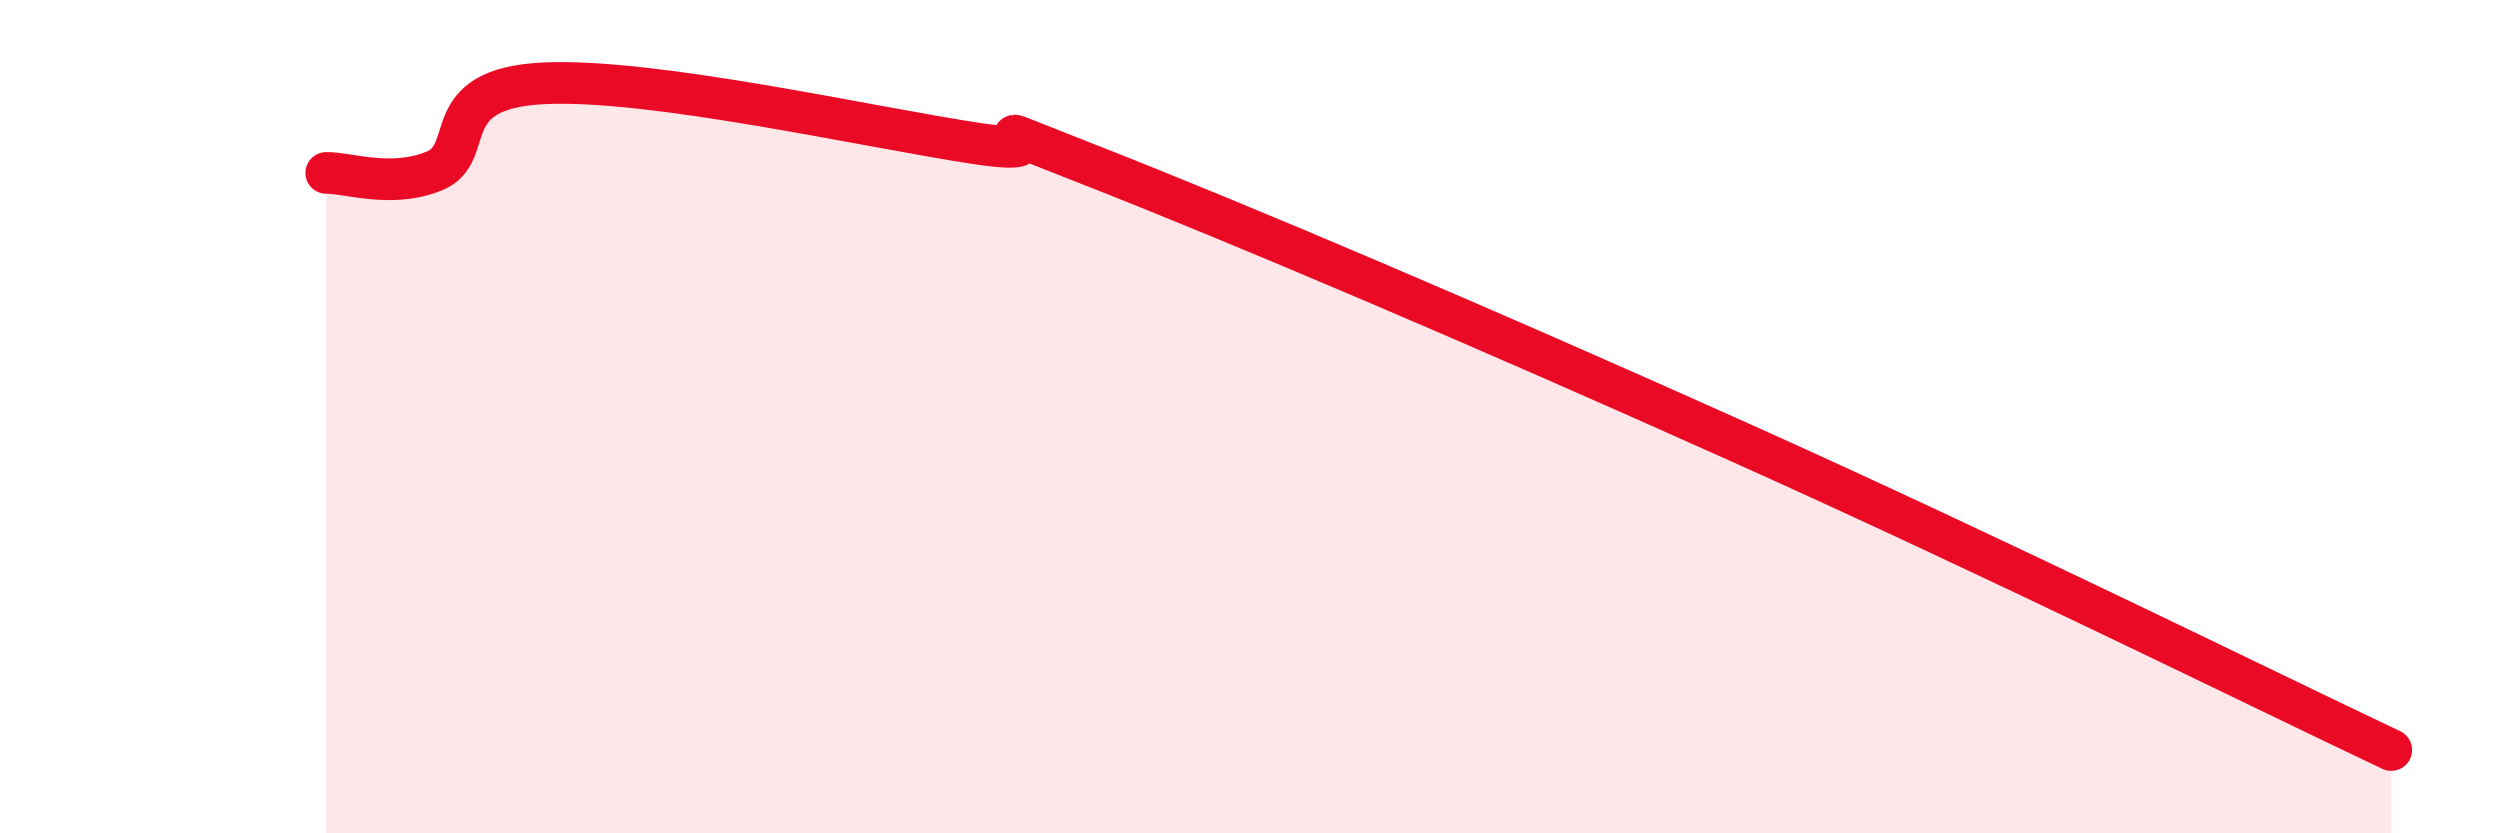 
    <svg width="60" height="20" viewBox="0 0 60 20" xmlns="http://www.w3.org/2000/svg">
      <path
        d="M 7.83,4.15 C 8.35,4.14 9.39,4.53 10.43,4.1 C 11.47,3.67 10.43,2.13 13.04,2 C 15.65,1.87 20.87,3.06 23.48,3.45 C 26.09,3.84 22.44,2.5 26.09,3.93 C 29.74,5.36 35.48,7.8 41.74,10.61 C 48,13.42 54.26,16.52 57.39,18L57.39 20L7.83 20Z"
        fill="#EB0A25"
        opacity="0.1"
        stroke-linecap="round"
        stroke-linejoin="round"
      />
      <path
        d="M 7.83,4.15 C 8.35,4.14 9.39,4.53 10.43,4.1 C 11.47,3.67 10.43,2.13 13.04,2 C 15.65,1.87 20.87,3.06 23.48,3.45 C 26.09,3.84 22.44,2.5 26.09,3.93 C 29.74,5.36 35.48,7.8 41.74,10.61 C 48,13.42 54.26,16.52 57.39,18"
        stroke="#EB0A25"
        stroke-width="1"
        fill="none"
        stroke-linecap="round"
        stroke-linejoin="round"
      />
    </svg>
  
